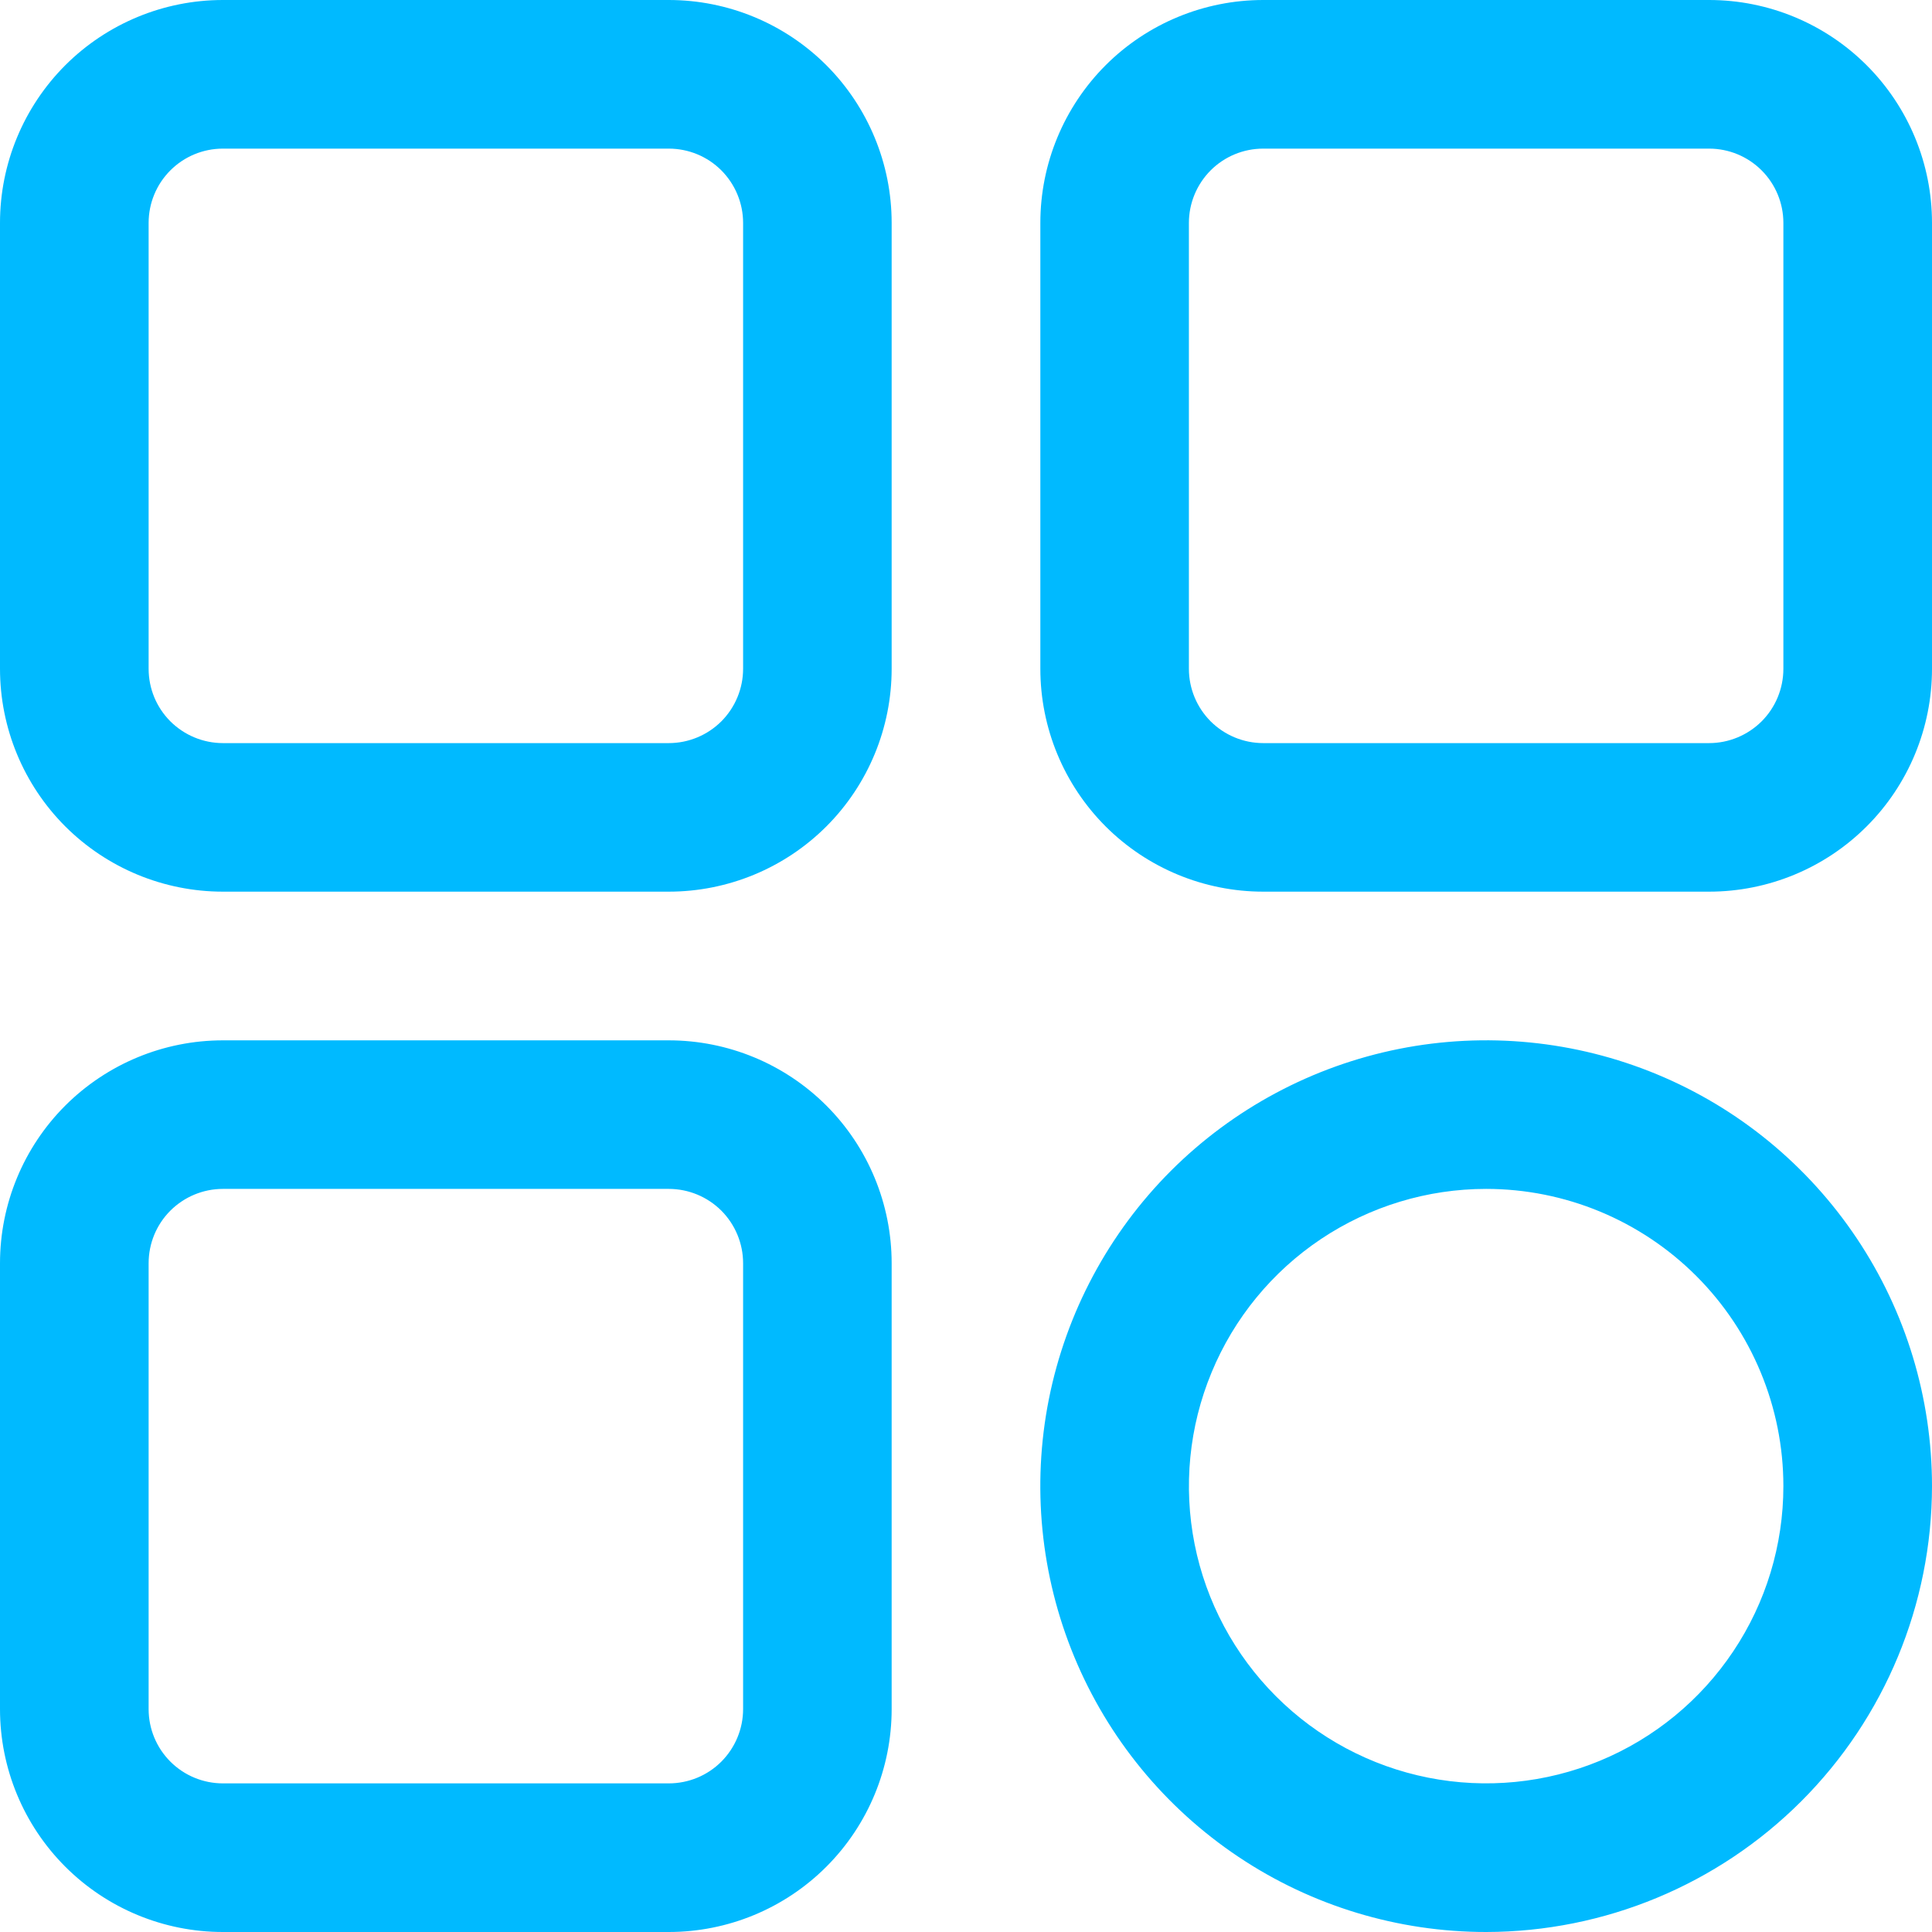 <svg width="27" height="27" viewBox="0 0 27 27" fill="none" xmlns="http://www.w3.org/2000/svg">
<path d="M9.346 12.461H3.115C2.289 12.461 1.497 12.133 0.912 11.549C0.328 10.965 0 10.172 0 9.346V3.115C0 2.289 0.328 1.497 0.912 0.912C1.497 0.328 2.289 0 3.115 0H9.346C10.172 0 10.965 0.328 11.549 0.912C12.133 1.497 12.461 2.289 12.461 3.115V9.346C12.461 10.172 12.133 10.965 11.549 11.549C10.965 12.133 10.172 12.461 9.346 12.461ZM3.115 2.077C2.84 2.077 2.576 2.186 2.381 2.381C2.186 2.576 2.077 2.84 2.077 3.115V9.346C2.077 9.622 2.186 9.886 2.381 10.081C2.576 10.275 2.84 10.385 3.115 10.385H9.346C9.622 10.385 9.886 10.275 10.081 10.081C10.275 9.886 10.385 9.622 10.385 9.346V3.115C10.385 2.84 10.275 2.576 10.081 2.381C9.886 2.186 9.622 2.077 9.346 2.077H3.115ZM23.885 12.461H17.654C16.828 12.461 16.035 12.133 15.451 11.549C14.867 10.965 14.539 10.172 14.539 9.346V3.115C14.539 2.289 14.867 1.497 15.451 0.912C16.035 0.328 16.828 0 17.654 0H23.885C24.711 0 25.503 0.328 26.087 0.912C26.672 1.497 27 2.289 27 3.115V9.346C27 10.172 26.672 10.965 26.087 11.549C25.503 12.133 24.711 12.461 23.885 12.461ZM17.654 2.077C17.378 2.077 17.114 2.186 16.919 2.381C16.725 2.576 16.615 2.84 16.615 3.115V9.346C16.615 9.622 16.725 9.886 16.919 10.081C17.114 10.275 17.378 10.385 17.654 10.385H23.885C24.16 10.385 24.424 10.275 24.619 10.081C24.814 9.886 24.923 9.622 24.923 9.346V3.115C24.923 2.84 24.814 2.576 24.619 2.381C24.424 2.186 24.16 2.077 23.885 2.077H17.654ZM9.346 27H3.115C2.289 27 1.497 26.672 0.912 26.087C0.328 25.503 0 24.711 0 23.885V17.654C0 16.828 0.328 16.035 0.912 15.451C1.497 14.867 2.289 14.539 3.115 14.539H9.346C10.172 14.539 10.965 14.867 11.549 15.451C12.133 16.035 12.461 16.828 12.461 17.654V23.885C12.461 24.711 12.133 25.503 11.549 26.087C10.965 26.672 10.172 27 9.346 27ZM3.115 16.615C2.84 16.615 2.576 16.725 2.381 16.919C2.186 17.114 2.077 17.378 2.077 17.654V23.885C2.077 24.16 2.186 24.424 2.381 24.619C2.576 24.814 2.84 24.923 3.115 24.923H9.346C9.622 24.923 9.886 24.814 10.081 24.619C10.275 24.424 10.385 24.16 10.385 23.885V17.654C10.385 17.378 10.275 17.114 10.081 16.919C9.886 16.725 9.622 16.615 9.346 16.615H3.115ZM20.769 27C19.537 27 18.332 26.635 17.308 25.95C16.283 25.265 15.484 24.292 15.013 23.154C14.541 22.015 14.418 20.762 14.658 19.554C14.899 18.345 15.492 17.235 16.363 16.363C17.235 15.492 18.345 14.899 19.554 14.658C20.762 14.418 22.015 14.541 23.154 15.013C24.292 15.484 25.265 16.283 25.95 17.308C26.635 18.332 27 19.537 27 20.769C26.998 22.421 26.341 24.005 25.173 25.173C24.005 26.341 22.421 26.998 20.769 27ZM20.769 16.615C19.948 16.615 19.145 16.859 18.462 17.315C17.778 17.772 17.246 18.421 16.932 19.18C16.617 19.939 16.535 20.774 16.695 21.58C16.855 22.385 17.251 23.125 17.832 23.706C18.413 24.287 19.153 24.683 19.959 24.843C20.765 25.003 21.6 24.921 22.359 24.607C23.118 24.293 23.767 23.76 24.223 23.077C24.68 22.394 24.923 21.591 24.923 20.769C24.923 19.668 24.485 18.611 23.706 17.832C22.927 17.053 21.871 16.615 20.769 16.615Z" fill="#00BAFF"/>
</svg>
